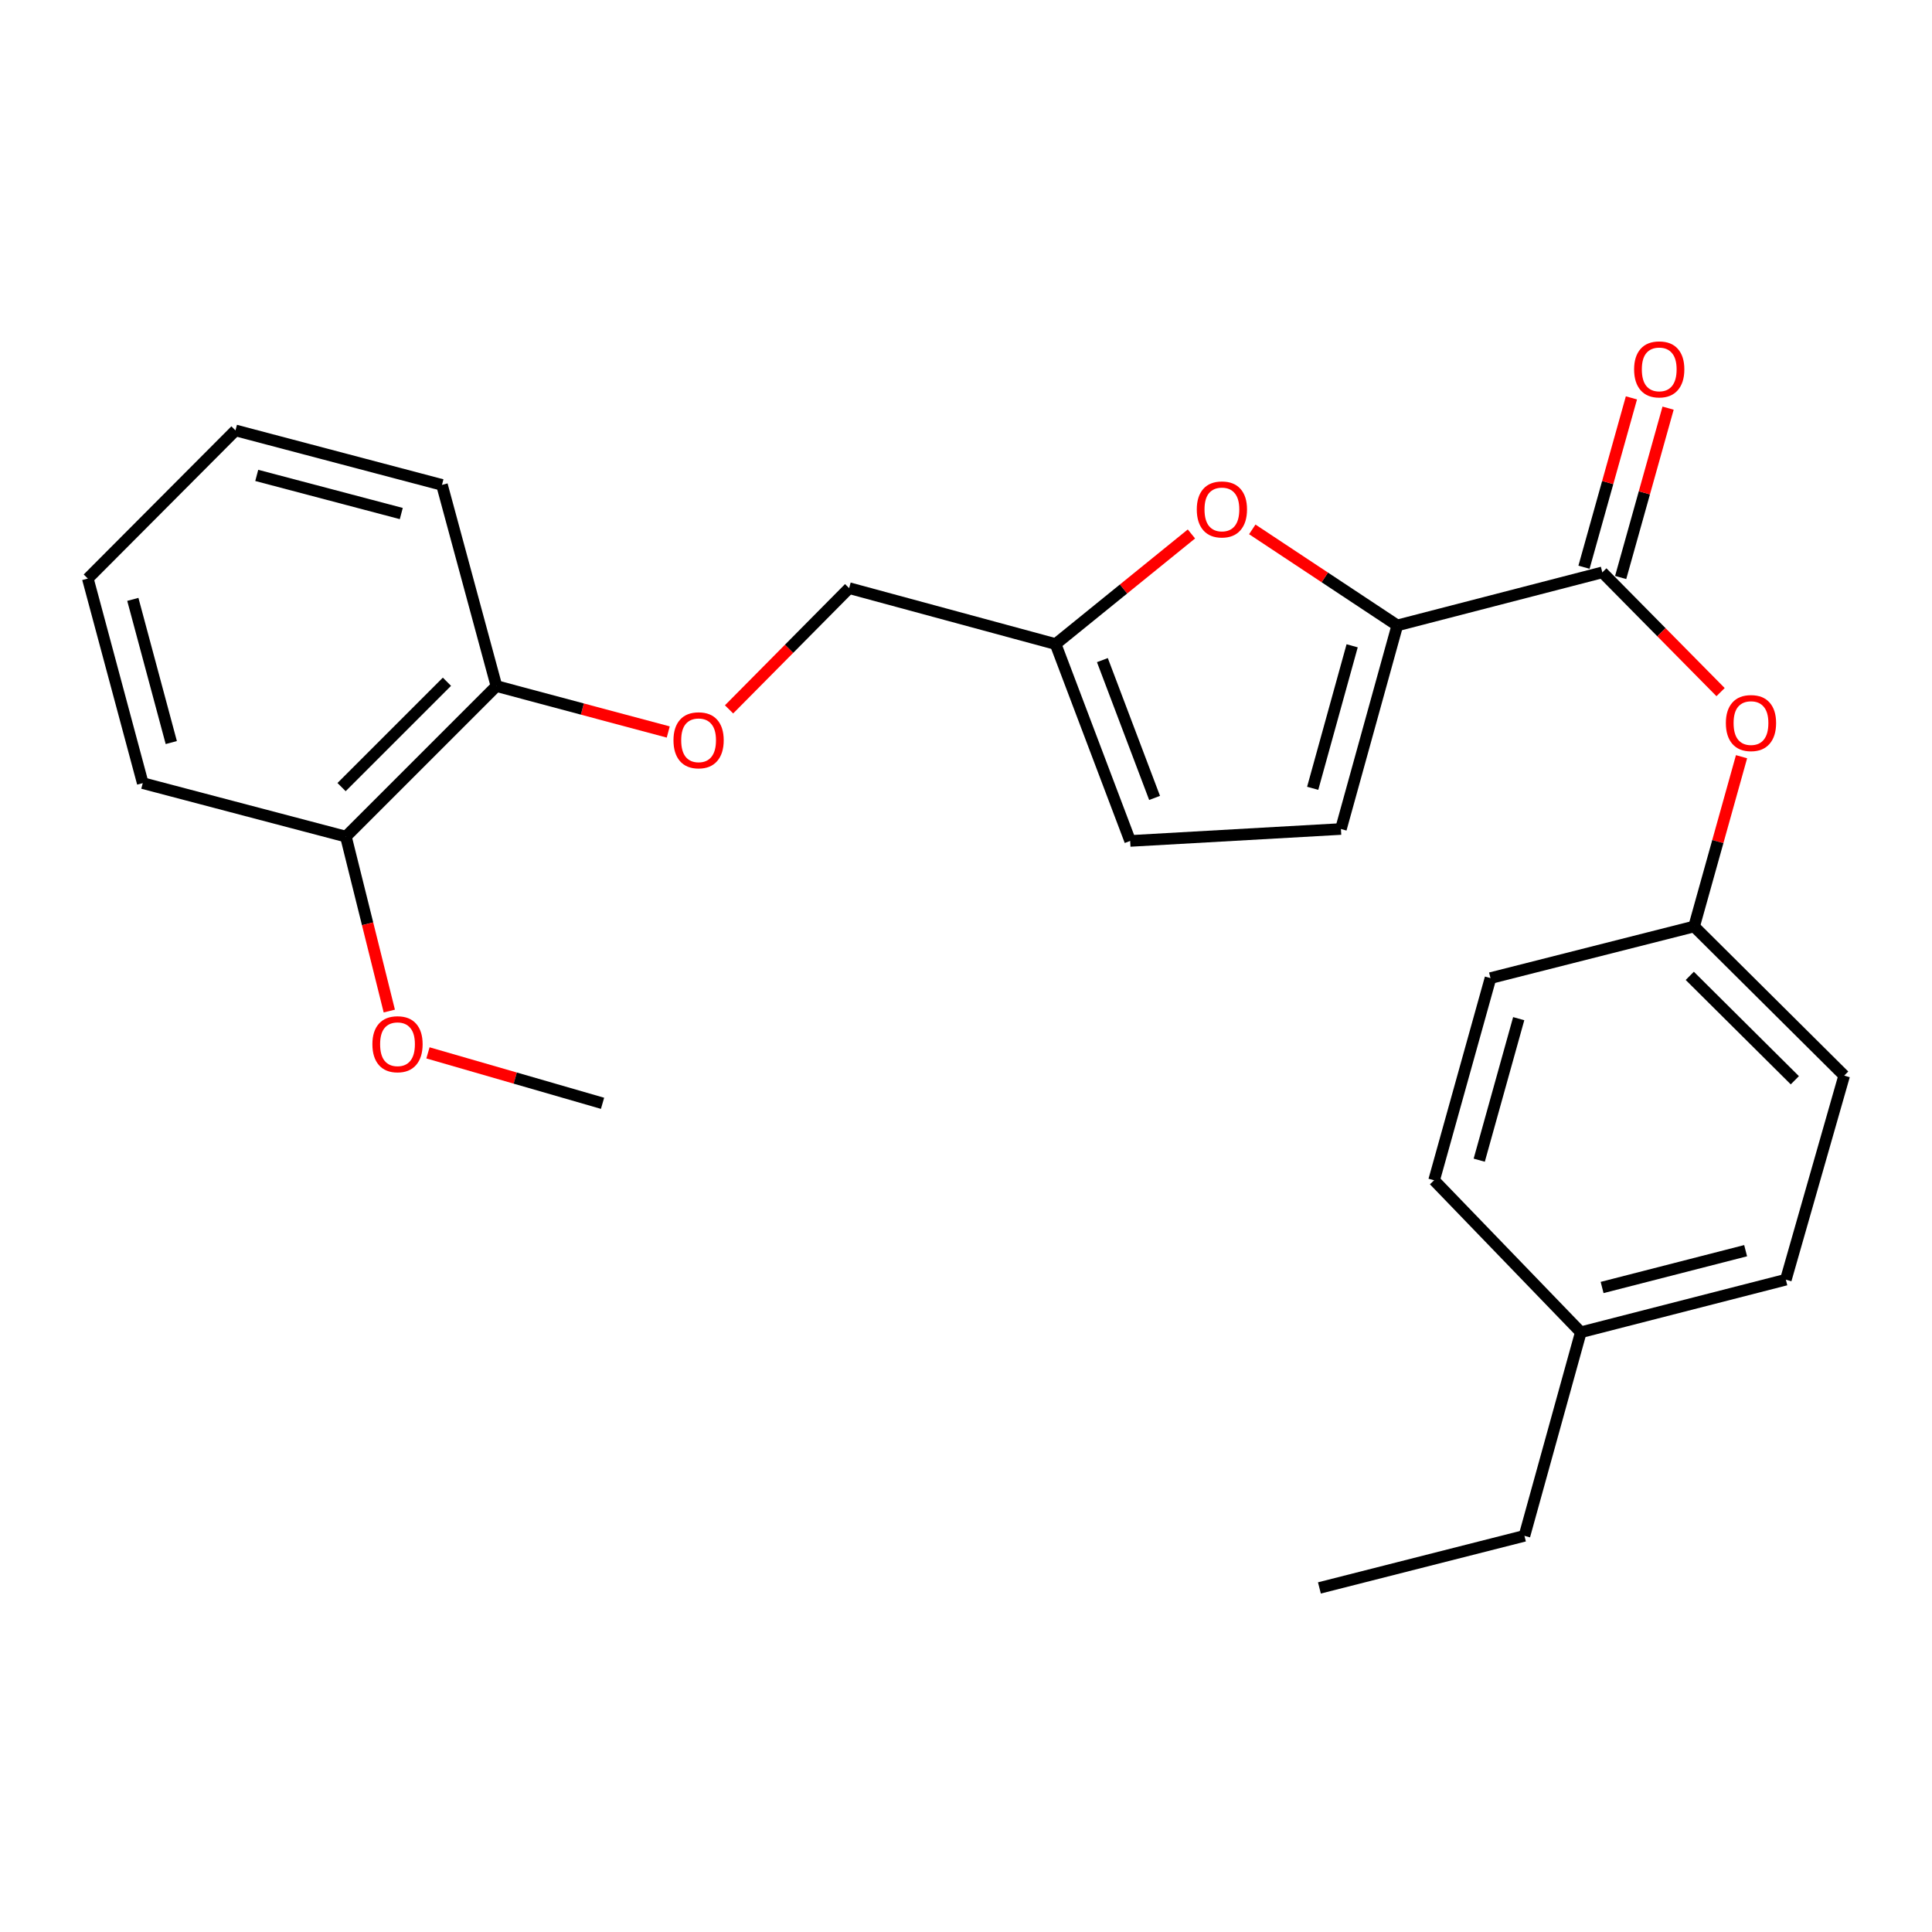 <?xml version='1.0' encoding='iso-8859-1'?>
<svg version='1.1' baseProfile='full'
              xmlns='http://www.w3.org/2000/svg'
                      xmlns:rdkit='http://www.rdkit.org/xml'
                      xmlns:xlink='http://www.w3.org/1999/xlink'
                  xml:space='preserve'
width='1000px' height='1000px' viewBox='0 0 1000 1000'>
<!-- END OF HEADER -->
<rect style='opacity:1.0;fill:#FFFFFF;stroke:none' width='1000' height='1000' x='0' y='0'> </rect>
<path class='bond-0' d='M 723.238,323.714 L 829.361,296.256' style='fill:none;fill-rule:evenodd;stroke:#000000;stroke-width:6px;stroke-linecap:butt;stroke-linejoin:miter;stroke-opacity:1' />
<path class='bond-1' d='M 723.238,323.714 L 685.707,298.861' style='fill:none;fill-rule:evenodd;stroke:#000000;stroke-width:6px;stroke-linecap:butt;stroke-linejoin:miter;stroke-opacity:1' />
<path class='bond-1' d='M 685.707,298.861 L 648.176,274.008' style='fill:none;fill-rule:evenodd;stroke:#FF0000;stroke-width:6px;stroke-linecap:butt;stroke-linejoin:miter;stroke-opacity:1' />
<path class='bond-2' d='M 723.238,323.714 L 694.061,429.093' style='fill:none;fill-rule:evenodd;stroke:#000000;stroke-width:6px;stroke-linecap:butt;stroke-linejoin:miter;stroke-opacity:1' />
<path class='bond-2' d='M 699.869,334.262 L 679.445,408.027' style='fill:none;fill-rule:evenodd;stroke:#000000;stroke-width:6px;stroke-linecap:butt;stroke-linejoin:miter;stroke-opacity:1' />
<path class='bond-5' d='M 829.361,296.256 L 859.965,327.247' style='fill:none;fill-rule:evenodd;stroke:#000000;stroke-width:6px;stroke-linecap:butt;stroke-linejoin:miter;stroke-opacity:1' />
<path class='bond-5' d='M 859.965,327.247 L 890.569,358.239' style='fill:none;fill-rule:evenodd;stroke:#FF0000;stroke-width:6px;stroke-linecap:butt;stroke-linejoin:miter;stroke-opacity:1' />
<path class='bond-6' d='M 838.85,298.913 L 851.126,255.084' style='fill:none;fill-rule:evenodd;stroke:#000000;stroke-width:6px;stroke-linecap:butt;stroke-linejoin:miter;stroke-opacity:1' />
<path class='bond-6' d='M 851.126,255.084 L 863.402,211.255' style='fill:none;fill-rule:evenodd;stroke:#FF0000;stroke-width:6px;stroke-linecap:butt;stroke-linejoin:miter;stroke-opacity:1' />
<path class='bond-6' d='M 819.873,293.598 L 832.149,249.769' style='fill:none;fill-rule:evenodd;stroke:#000000;stroke-width:6px;stroke-linecap:butt;stroke-linejoin:miter;stroke-opacity:1' />
<path class='bond-6' d='M 832.149,249.769 L 844.425,205.939' style='fill:none;fill-rule:evenodd;stroke:#FF0000;stroke-width:6px;stroke-linecap:butt;stroke-linejoin:miter;stroke-opacity:1' />
<path class='bond-3' d='M 616.684,276.38 L 581.531,304.875' style='fill:none;fill-rule:evenodd;stroke:#FF0000;stroke-width:6px;stroke-linecap:butt;stroke-linejoin:miter;stroke-opacity:1' />
<path class='bond-3' d='M 581.531,304.875 L 546.377,333.371' style='fill:none;fill-rule:evenodd;stroke:#000000;stroke-width:6px;stroke-linecap:butt;stroke-linejoin:miter;stroke-opacity:1' />
<path class='bond-4' d='M 694.061,429.093 L 584.971,435.268' style='fill:none;fill-rule:evenodd;stroke:#000000;stroke-width:6px;stroke-linecap:butt;stroke-linejoin:miter;stroke-opacity:1' />
<path class='bond-10' d='M 546.377,333.371 L 439.521,304.423' style='fill:none;fill-rule:evenodd;stroke:#000000;stroke-width:6px;stroke-linecap:butt;stroke-linejoin:miter;stroke-opacity:1' />
<path class='bond-25' d='M 546.377,333.371 L 584.971,435.268' style='fill:none;fill-rule:evenodd;stroke:#000000;stroke-width:6px;stroke-linecap:butt;stroke-linejoin:miter;stroke-opacity:1' />
<path class='bond-25' d='M 570.596,341.675 L 597.611,413.003' style='fill:none;fill-rule:evenodd;stroke:#000000;stroke-width:6px;stroke-linecap:butt;stroke-linejoin:miter;stroke-opacity:1' />
<path class='bond-11' d='M 901.419,391.671 L 889.142,435.607' style='fill:none;fill-rule:evenodd;stroke:#FF0000;stroke-width:6px;stroke-linecap:butt;stroke-linejoin:miter;stroke-opacity:1' />
<path class='bond-11' d='M 889.142,435.607 L 876.866,479.543' style='fill:none;fill-rule:evenodd;stroke:#000000;stroke-width:6px;stroke-linecap:butt;stroke-linejoin:miter;stroke-opacity:1' />
<path class='bond-7' d='M 377.358,367.171 L 408.44,335.797' style='fill:none;fill-rule:evenodd;stroke:#FF0000;stroke-width:6px;stroke-linecap:butt;stroke-linejoin:miter;stroke-opacity:1' />
<path class='bond-7' d='M 408.44,335.797 L 439.521,304.423' style='fill:none;fill-rule:evenodd;stroke:#000000;stroke-width:6px;stroke-linecap:butt;stroke-linejoin:miter;stroke-opacity:1' />
<path class='bond-8' d='M 345.882,378.888 L 301.419,367.001' style='fill:none;fill-rule:evenodd;stroke:#FF0000;stroke-width:6px;stroke-linecap:butt;stroke-linejoin:miter;stroke-opacity:1' />
<path class='bond-8' d='M 301.419,367.001 L 256.956,355.114' style='fill:none;fill-rule:evenodd;stroke:#000000;stroke-width:6px;stroke-linecap:butt;stroke-linejoin:miter;stroke-opacity:1' />
<path class='bond-9' d='M 256.956,355.114 L 179.036,433.023' style='fill:none;fill-rule:evenodd;stroke:#000000;stroke-width:6px;stroke-linecap:butt;stroke-linejoin:miter;stroke-opacity:1' />
<path class='bond-9' d='M 231.334,352.865 L 176.79,407.401' style='fill:none;fill-rule:evenodd;stroke:#000000;stroke-width:6px;stroke-linecap:butt;stroke-linejoin:miter;stroke-opacity:1' />
<path class='bond-18' d='M 256.956,355.114 L 228.764,250.984' style='fill:none;fill-rule:evenodd;stroke:#000000;stroke-width:6px;stroke-linecap:butt;stroke-linejoin:miter;stroke-opacity:1' />
<path class='bond-17' d='M 179.036,433.023 L 190.268,478.171' style='fill:none;fill-rule:evenodd;stroke:#000000;stroke-width:6px;stroke-linecap:butt;stroke-linejoin:miter;stroke-opacity:1' />
<path class='bond-17' d='M 190.268,478.171 L 201.5,523.319' style='fill:none;fill-rule:evenodd;stroke:#FF0000;stroke-width:6px;stroke-linecap:butt;stroke-linejoin:miter;stroke-opacity:1' />
<path class='bond-19' d='M 179.036,433.023 L 73.888,405.346' style='fill:none;fill-rule:evenodd;stroke:#000000;stroke-width:6px;stroke-linecap:butt;stroke-linejoin:miter;stroke-opacity:1' />
<path class='bond-13' d='M 876.866,479.543 L 771.477,506.268' style='fill:none;fill-rule:evenodd;stroke:#000000;stroke-width:6px;stroke-linecap:butt;stroke-linejoin:miter;stroke-opacity:1' />
<path class='bond-14' d='M 876.866,479.543 L 954.545,556.74' style='fill:none;fill-rule:evenodd;stroke:#000000;stroke-width:6px;stroke-linecap:butt;stroke-linejoin:miter;stroke-opacity:1' />
<path class='bond-14' d='M 874.627,505.101 L 929.002,559.139' style='fill:none;fill-rule:evenodd;stroke:#000000;stroke-width:6px;stroke-linecap:butt;stroke-linejoin:miter;stroke-opacity:1' />
<path class='bond-12' d='M 818.227,689.578 L 924.35,662.36' style='fill:none;fill-rule:evenodd;stroke:#000000;stroke-width:6px;stroke-linecap:butt;stroke-linejoin:miter;stroke-opacity:1' />
<path class='bond-12' d='M 829.249,666.406 L 903.535,647.353' style='fill:none;fill-rule:evenodd;stroke:#000000;stroke-width:6px;stroke-linecap:butt;stroke-linejoin:miter;stroke-opacity:1' />
<path class='bond-20' d='M 818.227,689.578 L 789.049,794.945' style='fill:none;fill-rule:evenodd;stroke:#000000;stroke-width:6px;stroke-linecap:butt;stroke-linejoin:miter;stroke-opacity:1' />
<path class='bond-26' d='M 818.227,689.578 L 742.288,610.913' style='fill:none;fill-rule:evenodd;stroke:#000000;stroke-width:6px;stroke-linecap:butt;stroke-linejoin:miter;stroke-opacity:1' />
<path class='bond-16' d='M 771.477,506.268 L 742.288,610.913' style='fill:none;fill-rule:evenodd;stroke:#000000;stroke-width:6px;stroke-linecap:butt;stroke-linejoin:miter;stroke-opacity:1' />
<path class='bond-16' d='M 786.081,527.26 L 765.649,600.511' style='fill:none;fill-rule:evenodd;stroke:#000000;stroke-width:6px;stroke-linecap:butt;stroke-linejoin:miter;stroke-opacity:1' />
<path class='bond-15' d='M 954.545,556.74 L 924.35,662.36' style='fill:none;fill-rule:evenodd;stroke:#000000;stroke-width:6px;stroke-linecap:butt;stroke-linejoin:miter;stroke-opacity:1' />
<path class='bond-21' d='M 221.512,544.96 L 266.693,558.016' style='fill:none;fill-rule:evenodd;stroke:#FF0000;stroke-width:6px;stroke-linecap:butt;stroke-linejoin:miter;stroke-opacity:1' />
<path class='bond-21' d='M 266.693,558.016 L 311.873,571.072' style='fill:none;fill-rule:evenodd;stroke:#000000;stroke-width:6px;stroke-linecap:butt;stroke-linejoin:miter;stroke-opacity:1' />
<path class='bond-23' d='M 228.764,250.984 L 121.885,222.781' style='fill:none;fill-rule:evenodd;stroke:#000000;stroke-width:6px;stroke-linecap:butt;stroke-linejoin:miter;stroke-opacity:1' />
<path class='bond-23' d='M 207.704,265.808 L 132.889,246.066' style='fill:none;fill-rule:evenodd;stroke:#000000;stroke-width:6px;stroke-linecap:butt;stroke-linejoin:miter;stroke-opacity:1' />
<path class='bond-27' d='M 73.888,405.346 L 45.455,299.464' style='fill:none;fill-rule:evenodd;stroke:#000000;stroke-width:6px;stroke-linecap:butt;stroke-linejoin:miter;stroke-opacity:1' />
<path class='bond-27' d='M 88.656,384.352 L 68.752,310.235' style='fill:none;fill-rule:evenodd;stroke:#000000;stroke-width:6px;stroke-linecap:butt;stroke-linejoin:miter;stroke-opacity:1' />
<path class='bond-22' d='M 789.049,794.945 L 682.926,821.911' style='fill:none;fill-rule:evenodd;stroke:#000000;stroke-width:6px;stroke-linecap:butt;stroke-linejoin:miter;stroke-opacity:1' />
<path class='bond-24' d='M 121.885,222.781 L 45.455,299.464' style='fill:none;fill-rule:evenodd;stroke:#000000;stroke-width:6px;stroke-linecap:butt;stroke-linejoin:miter;stroke-opacity:1' />
<path  class='atom-2' d='M 619.454 263.677
Q 619.454 256.877, 622.814 253.077
Q 626.174 249.277, 632.454 249.277
Q 638.734 249.277, 642.094 253.077
Q 645.454 256.877, 645.454 263.677
Q 645.454 270.557, 642.054 274.477
Q 638.654 278.357, 632.454 278.357
Q 626.214 278.357, 622.814 274.477
Q 619.454 270.597, 619.454 263.677
M 632.454 275.157
Q 636.774 275.157, 639.094 272.277
Q 641.454 269.357, 641.454 263.677
Q 641.454 258.117, 639.094 255.317
Q 636.774 252.477, 632.454 252.477
Q 628.134 252.477, 625.774 255.277
Q 623.454 258.077, 623.454 263.677
Q 623.454 269.397, 625.774 272.277
Q 628.134 275.157, 632.454 275.157
' fill='#FF0000'/>
<path  class='atom-6' d='M 893.307 374.256
Q 893.307 367.456, 896.667 363.656
Q 900.027 359.856, 906.307 359.856
Q 912.587 359.856, 915.947 363.656
Q 919.307 367.456, 919.307 374.256
Q 919.307 381.136, 915.907 385.056
Q 912.507 388.936, 906.307 388.936
Q 900.067 388.936, 896.667 385.056
Q 893.307 381.176, 893.307 374.256
M 906.307 385.736
Q 910.627 385.736, 912.947 382.856
Q 915.307 379.936, 915.307 374.256
Q 915.307 368.696, 912.947 365.896
Q 910.627 363.056, 906.307 363.056
Q 901.987 363.056, 899.627 365.856
Q 897.307 368.656, 897.307 374.256
Q 897.307 379.976, 899.627 382.856
Q 901.987 385.736, 906.307 385.736
' fill='#FF0000'/>
<path  class='atom-7' d='M 845.812 191.187
Q 845.812 184.387, 849.172 180.587
Q 852.532 176.787, 858.812 176.787
Q 865.092 176.787, 868.452 180.587
Q 871.812 184.387, 871.812 191.187
Q 871.812 198.067, 868.412 201.987
Q 865.012 205.867, 858.812 205.867
Q 852.572 205.867, 849.172 201.987
Q 845.812 198.107, 845.812 191.187
M 858.812 202.667
Q 863.132 202.667, 865.452 199.787
Q 867.812 196.867, 867.812 191.187
Q 867.812 185.627, 865.452 182.827
Q 863.132 179.987, 858.812 179.987
Q 854.492 179.987, 852.132 182.787
Q 849.812 185.587, 849.812 191.187
Q 849.812 196.907, 852.132 199.787
Q 854.492 202.667, 858.812 202.667
' fill='#FF0000'/>
<path  class='atom-8' d='M 348.59 383.168
Q 348.59 376.368, 351.95 372.568
Q 355.31 368.768, 361.59 368.768
Q 367.87 368.768, 371.23 372.568
Q 374.59 376.368, 374.59 383.168
Q 374.59 390.048, 371.19 393.968
Q 367.79 397.848, 361.59 397.848
Q 355.35 397.848, 351.95 393.968
Q 348.59 390.088, 348.59 383.168
M 361.59 394.648
Q 365.91 394.648, 368.23 391.768
Q 370.59 388.848, 370.59 383.168
Q 370.59 377.608, 368.23 374.808
Q 365.91 371.968, 361.59 371.968
Q 357.27 371.968, 354.91 374.768
Q 352.59 377.568, 352.59 383.168
Q 352.59 388.888, 354.91 391.768
Q 357.27 394.648, 361.59 394.648
' fill='#FF0000'/>
<path  class='atom-18' d='M 192.75 540.485
Q 192.75 533.685, 196.11 529.885
Q 199.47 526.085, 205.75 526.085
Q 212.03 526.085, 215.39 529.885
Q 218.75 533.685, 218.75 540.485
Q 218.75 547.365, 215.35 551.285
Q 211.95 555.165, 205.75 555.165
Q 199.51 555.165, 196.11 551.285
Q 192.75 547.405, 192.75 540.485
M 205.75 551.965
Q 210.07 551.965, 212.39 549.085
Q 214.75 546.165, 214.75 540.485
Q 214.75 534.925, 212.39 532.125
Q 210.07 529.285, 205.75 529.285
Q 201.43 529.285, 199.07 532.085
Q 196.75 534.885, 196.75 540.485
Q 196.75 546.205, 199.07 549.085
Q 201.43 551.965, 205.75 551.965
' fill='#FF0000'/>
</svg>

